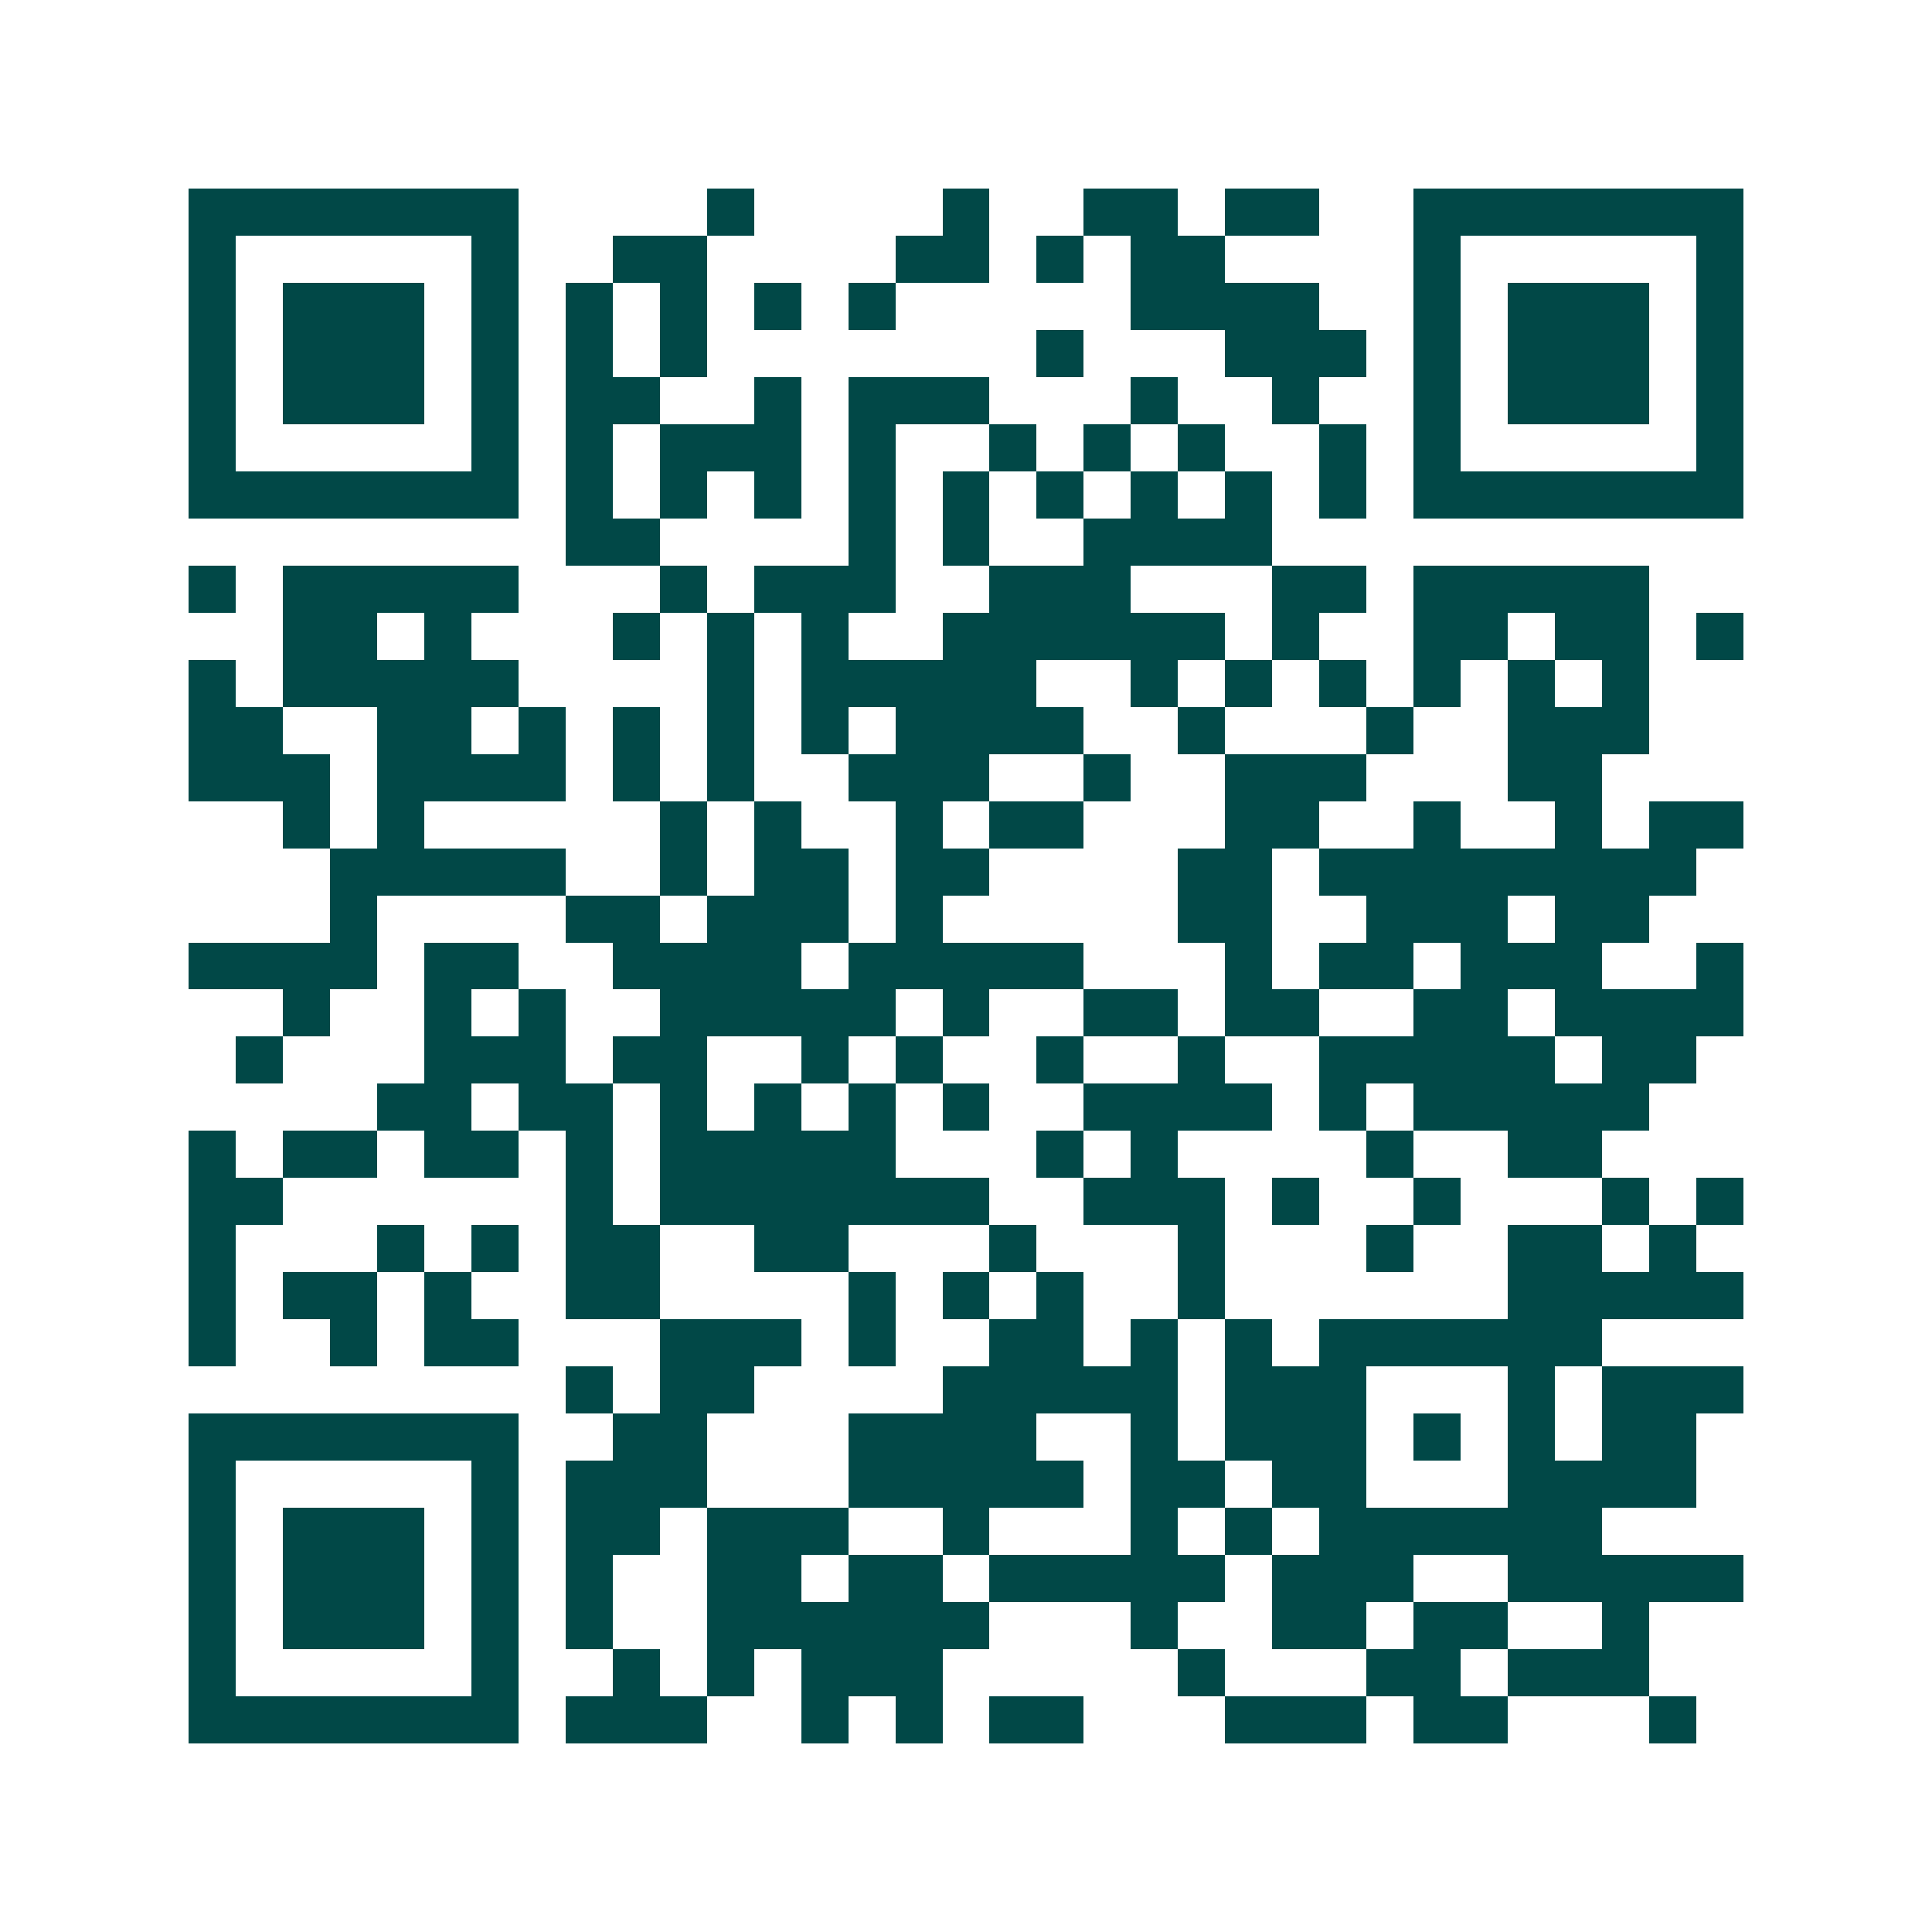 <svg xmlns="http://www.w3.org/2000/svg" width="200" height="200" viewBox="0 0 41 41" shape-rendering="crispEdges"><path fill="#ffffff" d="M0 0h41v41H0z"/><path stroke="#014847" d="M4 4.5h7m4 0h1m4 0h1m2 0h2m1 0h2m2 0h7M4 5.5h1m5 0h1m2 0h2m4 0h2m1 0h1m1 0h2m4 0h1m5 0h1M4 6.5h1m1 0h3m1 0h1m1 0h1m1 0h1m1 0h1m1 0h1m5 0h4m2 0h1m1 0h3m1 0h1M4 7.5h1m1 0h3m1 0h1m1 0h1m1 0h1m7 0h1m3 0h3m1 0h1m1 0h3m1 0h1M4 8.5h1m1 0h3m1 0h1m1 0h2m2 0h1m1 0h3m3 0h1m2 0h1m2 0h1m1 0h3m1 0h1M4 9.5h1m5 0h1m1 0h1m1 0h3m1 0h1m2 0h1m1 0h1m1 0h1m2 0h1m1 0h1m5 0h1M4 10.5h7m1 0h1m1 0h1m1 0h1m1 0h1m1 0h1m1 0h1m1 0h1m1 0h1m1 0h1m1 0h7M12 11.5h2m4 0h1m1 0h1m2 0h4M4 12.5h1m1 0h5m3 0h1m1 0h3m2 0h3m3 0h2m1 0h5M6 13.5h2m1 0h1m3 0h1m1 0h1m1 0h1m2 0h6m1 0h1m2 0h2m1 0h2m1 0h1M4 14.5h1m1 0h5m4 0h1m1 0h5m2 0h1m1 0h1m1 0h1m1 0h1m1 0h1m1 0h1M4 15.5h2m2 0h2m1 0h1m1 0h1m1 0h1m1 0h1m1 0h4m2 0h1m3 0h1m2 0h3M4 16.5h3m1 0h4m1 0h1m1 0h1m2 0h3m2 0h1m2 0h3m3 0h2M6 17.5h1m1 0h1m5 0h1m1 0h1m2 0h1m1 0h2m3 0h2m2 0h1m2 0h1m1 0h2M7 18.5h5m2 0h1m1 0h2m1 0h2m4 0h2m1 0h8M7 19.5h1m4 0h2m1 0h3m1 0h1m5 0h2m2 0h3m1 0h2M4 20.5h4m1 0h2m2 0h4m1 0h5m3 0h1m1 0h2m1 0h3m2 0h1M6 21.5h1m2 0h1m1 0h1m2 0h5m1 0h1m2 0h2m1 0h2m2 0h2m1 0h4M5 22.5h1m3 0h3m1 0h2m2 0h1m1 0h1m2 0h1m2 0h1m2 0h5m1 0h2M8 23.5h2m1 0h2m1 0h1m1 0h1m1 0h1m1 0h1m2 0h4m1 0h1m1 0h5M4 24.5h1m1 0h2m1 0h2m1 0h1m1 0h5m3 0h1m1 0h1m4 0h1m2 0h2M4 25.5h2m6 0h1m1 0h7m2 0h3m1 0h1m2 0h1m3 0h1m1 0h1M4 26.5h1m3 0h1m1 0h1m1 0h2m2 0h2m3 0h1m3 0h1m3 0h1m2 0h2m1 0h1M4 27.5h1m1 0h2m1 0h1m2 0h2m4 0h1m1 0h1m1 0h1m2 0h1m6 0h5M4 28.5h1m2 0h1m1 0h2m3 0h3m1 0h1m2 0h2m1 0h1m1 0h1m1 0h6M12 29.5h1m1 0h2m4 0h5m1 0h3m3 0h1m1 0h3M4 30.5h7m2 0h2m3 0h4m2 0h1m1 0h3m1 0h1m1 0h1m1 0h2M4 31.5h1m5 0h1m1 0h3m3 0h5m1 0h2m1 0h2m3 0h4M4 32.5h1m1 0h3m1 0h1m1 0h2m1 0h3m2 0h1m3 0h1m1 0h1m1 0h6M4 33.5h1m1 0h3m1 0h1m1 0h1m2 0h2m1 0h2m1 0h5m1 0h3m2 0h5M4 34.5h1m1 0h3m1 0h1m1 0h1m2 0h6m3 0h1m2 0h2m1 0h2m2 0h1M4 35.5h1m5 0h1m2 0h1m1 0h1m1 0h3m5 0h1m3 0h2m1 0h3M4 36.5h7m1 0h3m2 0h1m1 0h1m1 0h2m3 0h3m1 0h2m3 0h1"/></svg>
